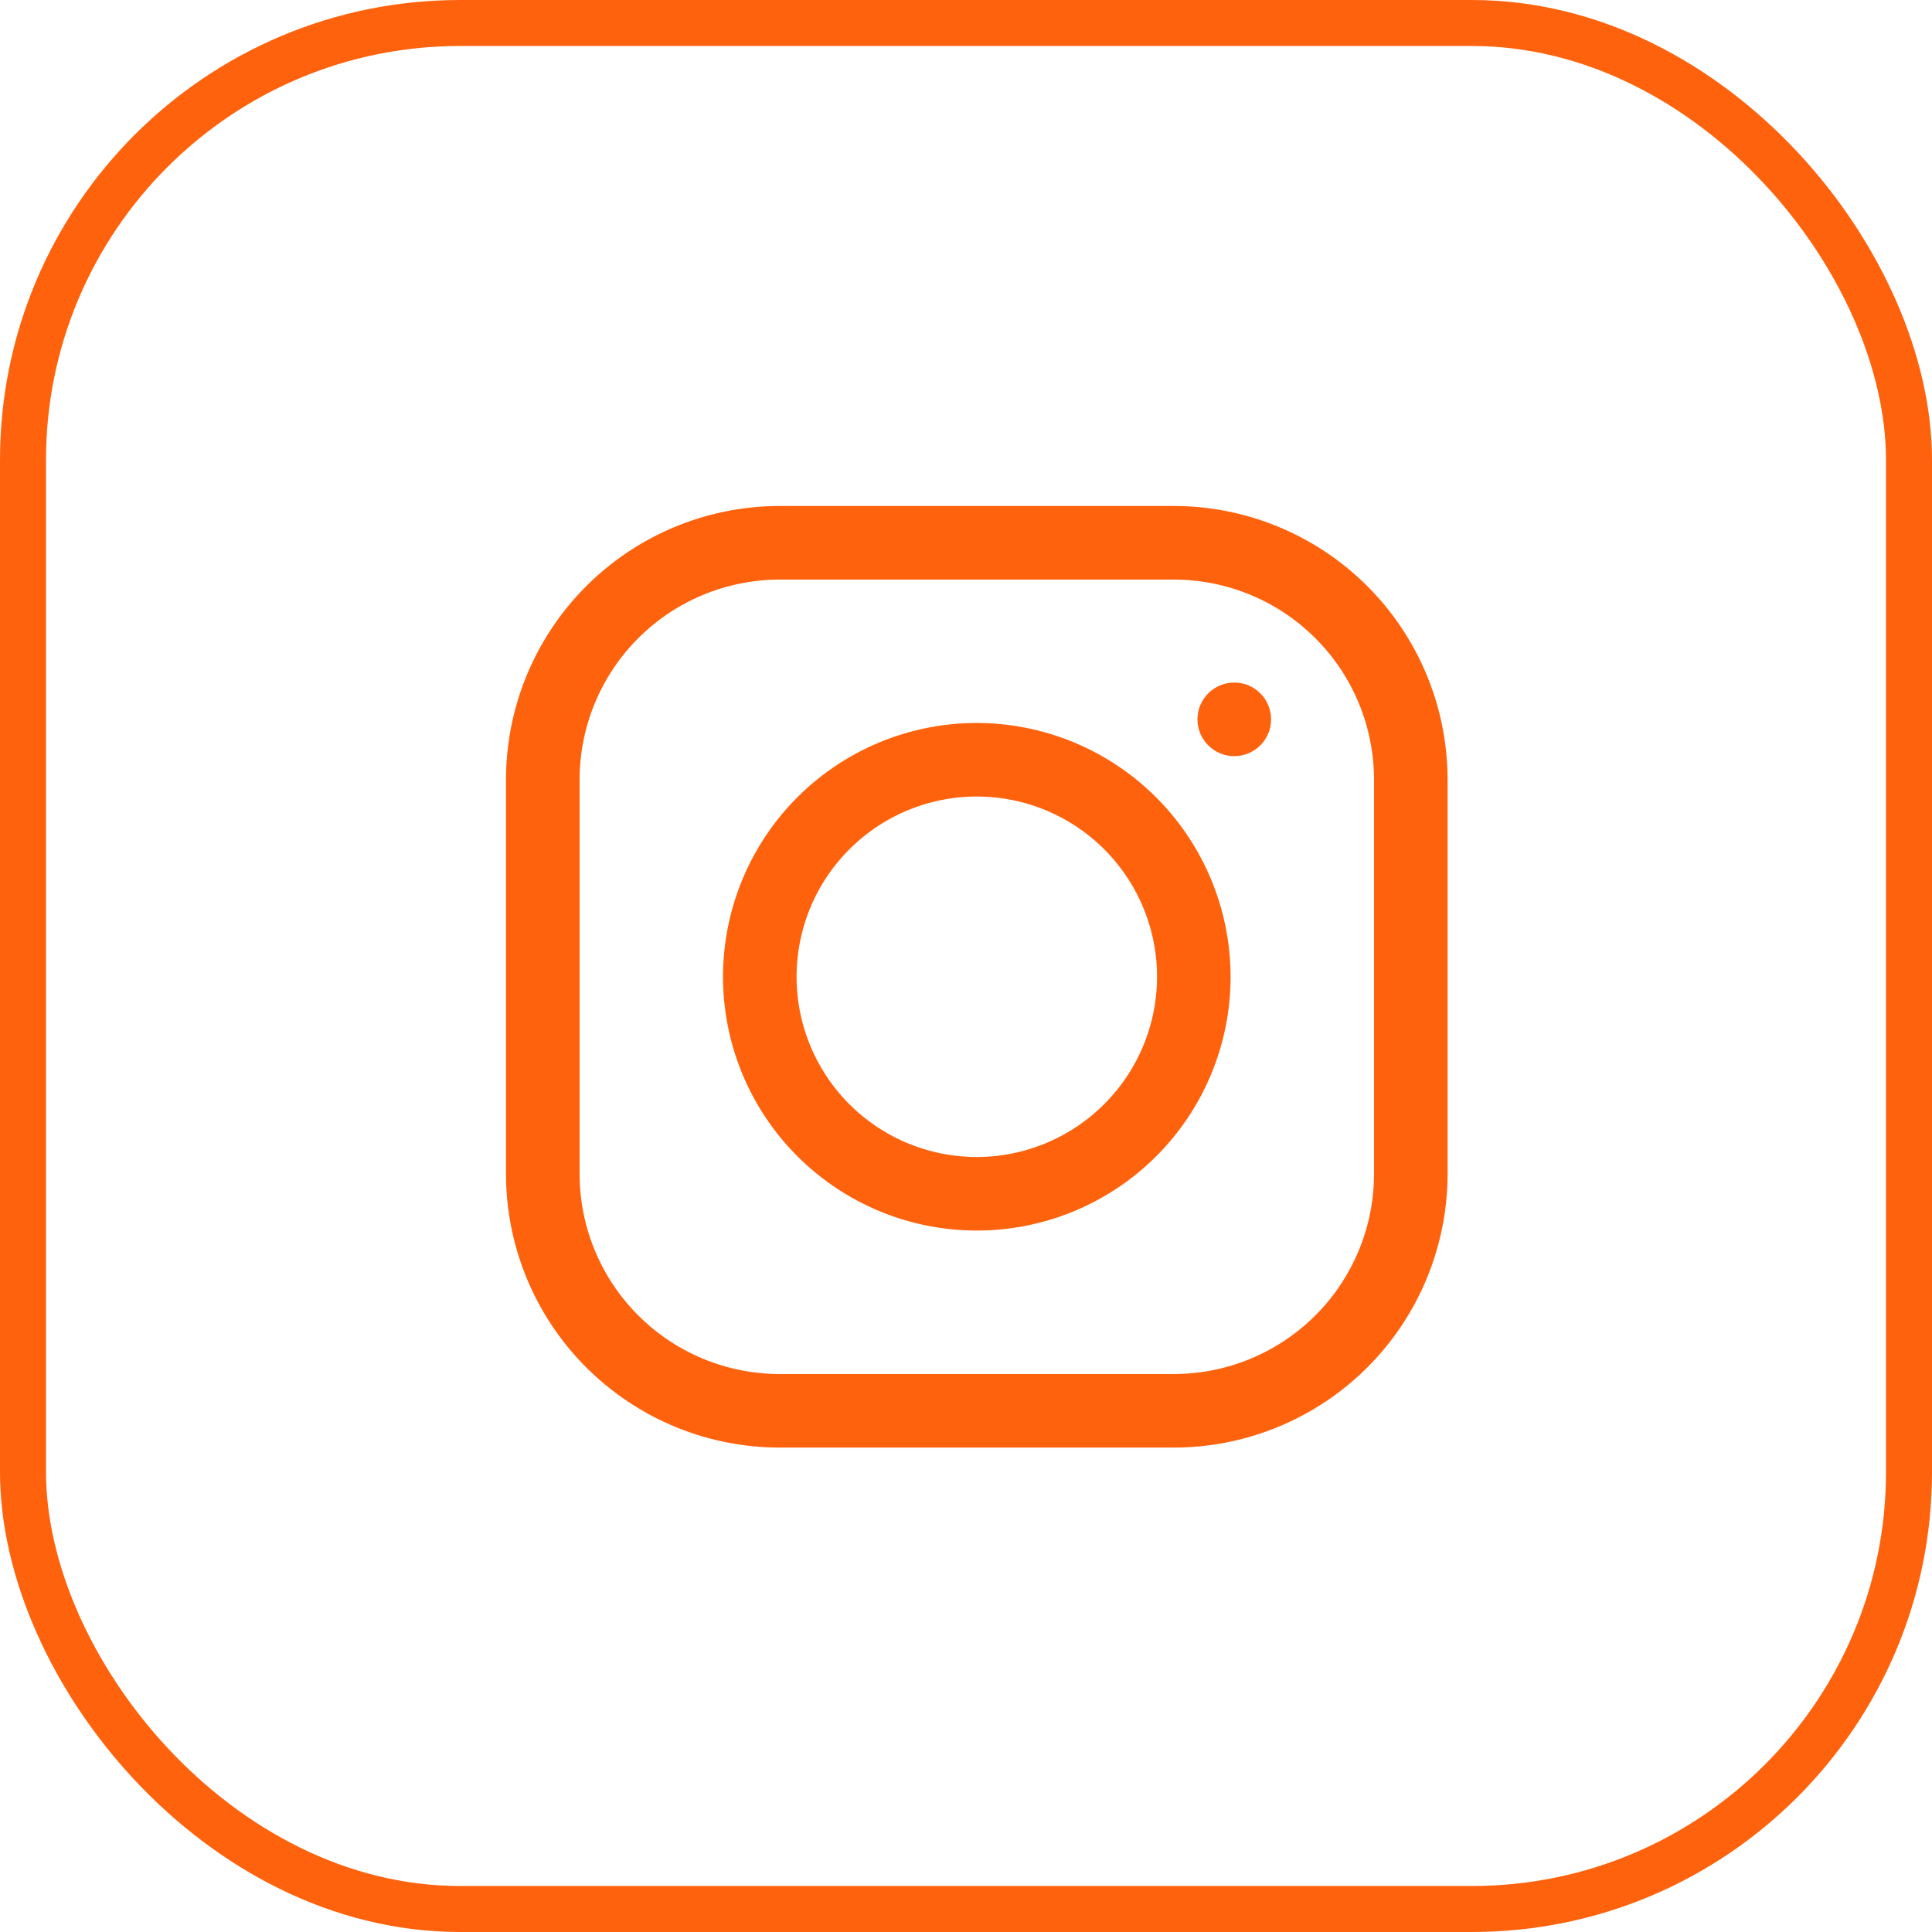 <svg xmlns="http://www.w3.org/2000/svg" width="42" height="42" viewBox="0 0 42 42">
  <g id="Group_1379" data-name="Group 1379" transform="translate(2763 515)">
    <g id="Group_901" data-name="Group 901" transform="translate(-3772 -981)">
      <g id="Rectangle_627" data-name="Rectangle 627" transform="translate(1009 466)" fill="none" stroke="#ff620d" stroke-width="1">
        <rect width="42" height="42" rx="10" stroke="none"/>
        <rect x="0.5" y="0.5" width="41" height="41" rx="9.5" fill="none"/>
      </g>
      <g id="instagram_2_" data-name="instagram (2)" transform="translate(1020 477)">
        <g id="Group_890" data-name="Group 890" transform="translate(0 0)">
          <g id="Group_889" data-name="Group 889">
            <path id="Path_3339" data-name="Path 3339" d="M14.523,0H5.946A5.953,5.953,0,0,0,0,5.946v8.577a5.953,5.953,0,0,0,5.946,5.946h8.577a5.953,5.953,0,0,0,5.946-5.946V5.946A5.953,5.953,0,0,0,14.523,0ZM18.87,14.523a4.352,4.352,0,0,1-4.347,4.347H5.946A4.352,4.352,0,0,1,1.6,14.523V5.946A4.352,4.352,0,0,1,5.946,1.6h8.577A4.352,4.352,0,0,1,18.87,5.946Z" fill="#ff620d"/>
          </g>
        </g>
        <g id="Group_892" data-name="Group 892" transform="translate(4.718 4.717)">
          <g id="Group_891" data-name="Group 891">
            <path id="Path_3340" data-name="Path 3340" d="M123.517,118a5.517,5.517,0,1,0,5.517,5.517A5.523,5.523,0,0,0,123.517,118Zm0,9.435a3.918,3.918,0,1,1,3.918-3.918A3.922,3.922,0,0,1,123.517,127.435Z" transform="translate(-118 -118)" fill="#ff620d"/>
          </g>
        </g>
        <g id="Group_894" data-name="Group 894" transform="translate(15.032 3.838)">
          <g id="Group_893" data-name="Group 893">
            <ellipse id="Ellipse_260" data-name="Ellipse 260" cx="0.8" cy="0.8" rx="0.8" ry="0.8" fill="#ff620d"/>
          </g>
        </g>
      </g>
    </g>
    <rect id="Rectangle_1106" data-name="Rectangle 1106" width="42" height="42" transform="translate(-2763 -515)" fill="none"/>
  </g>
</svg>
